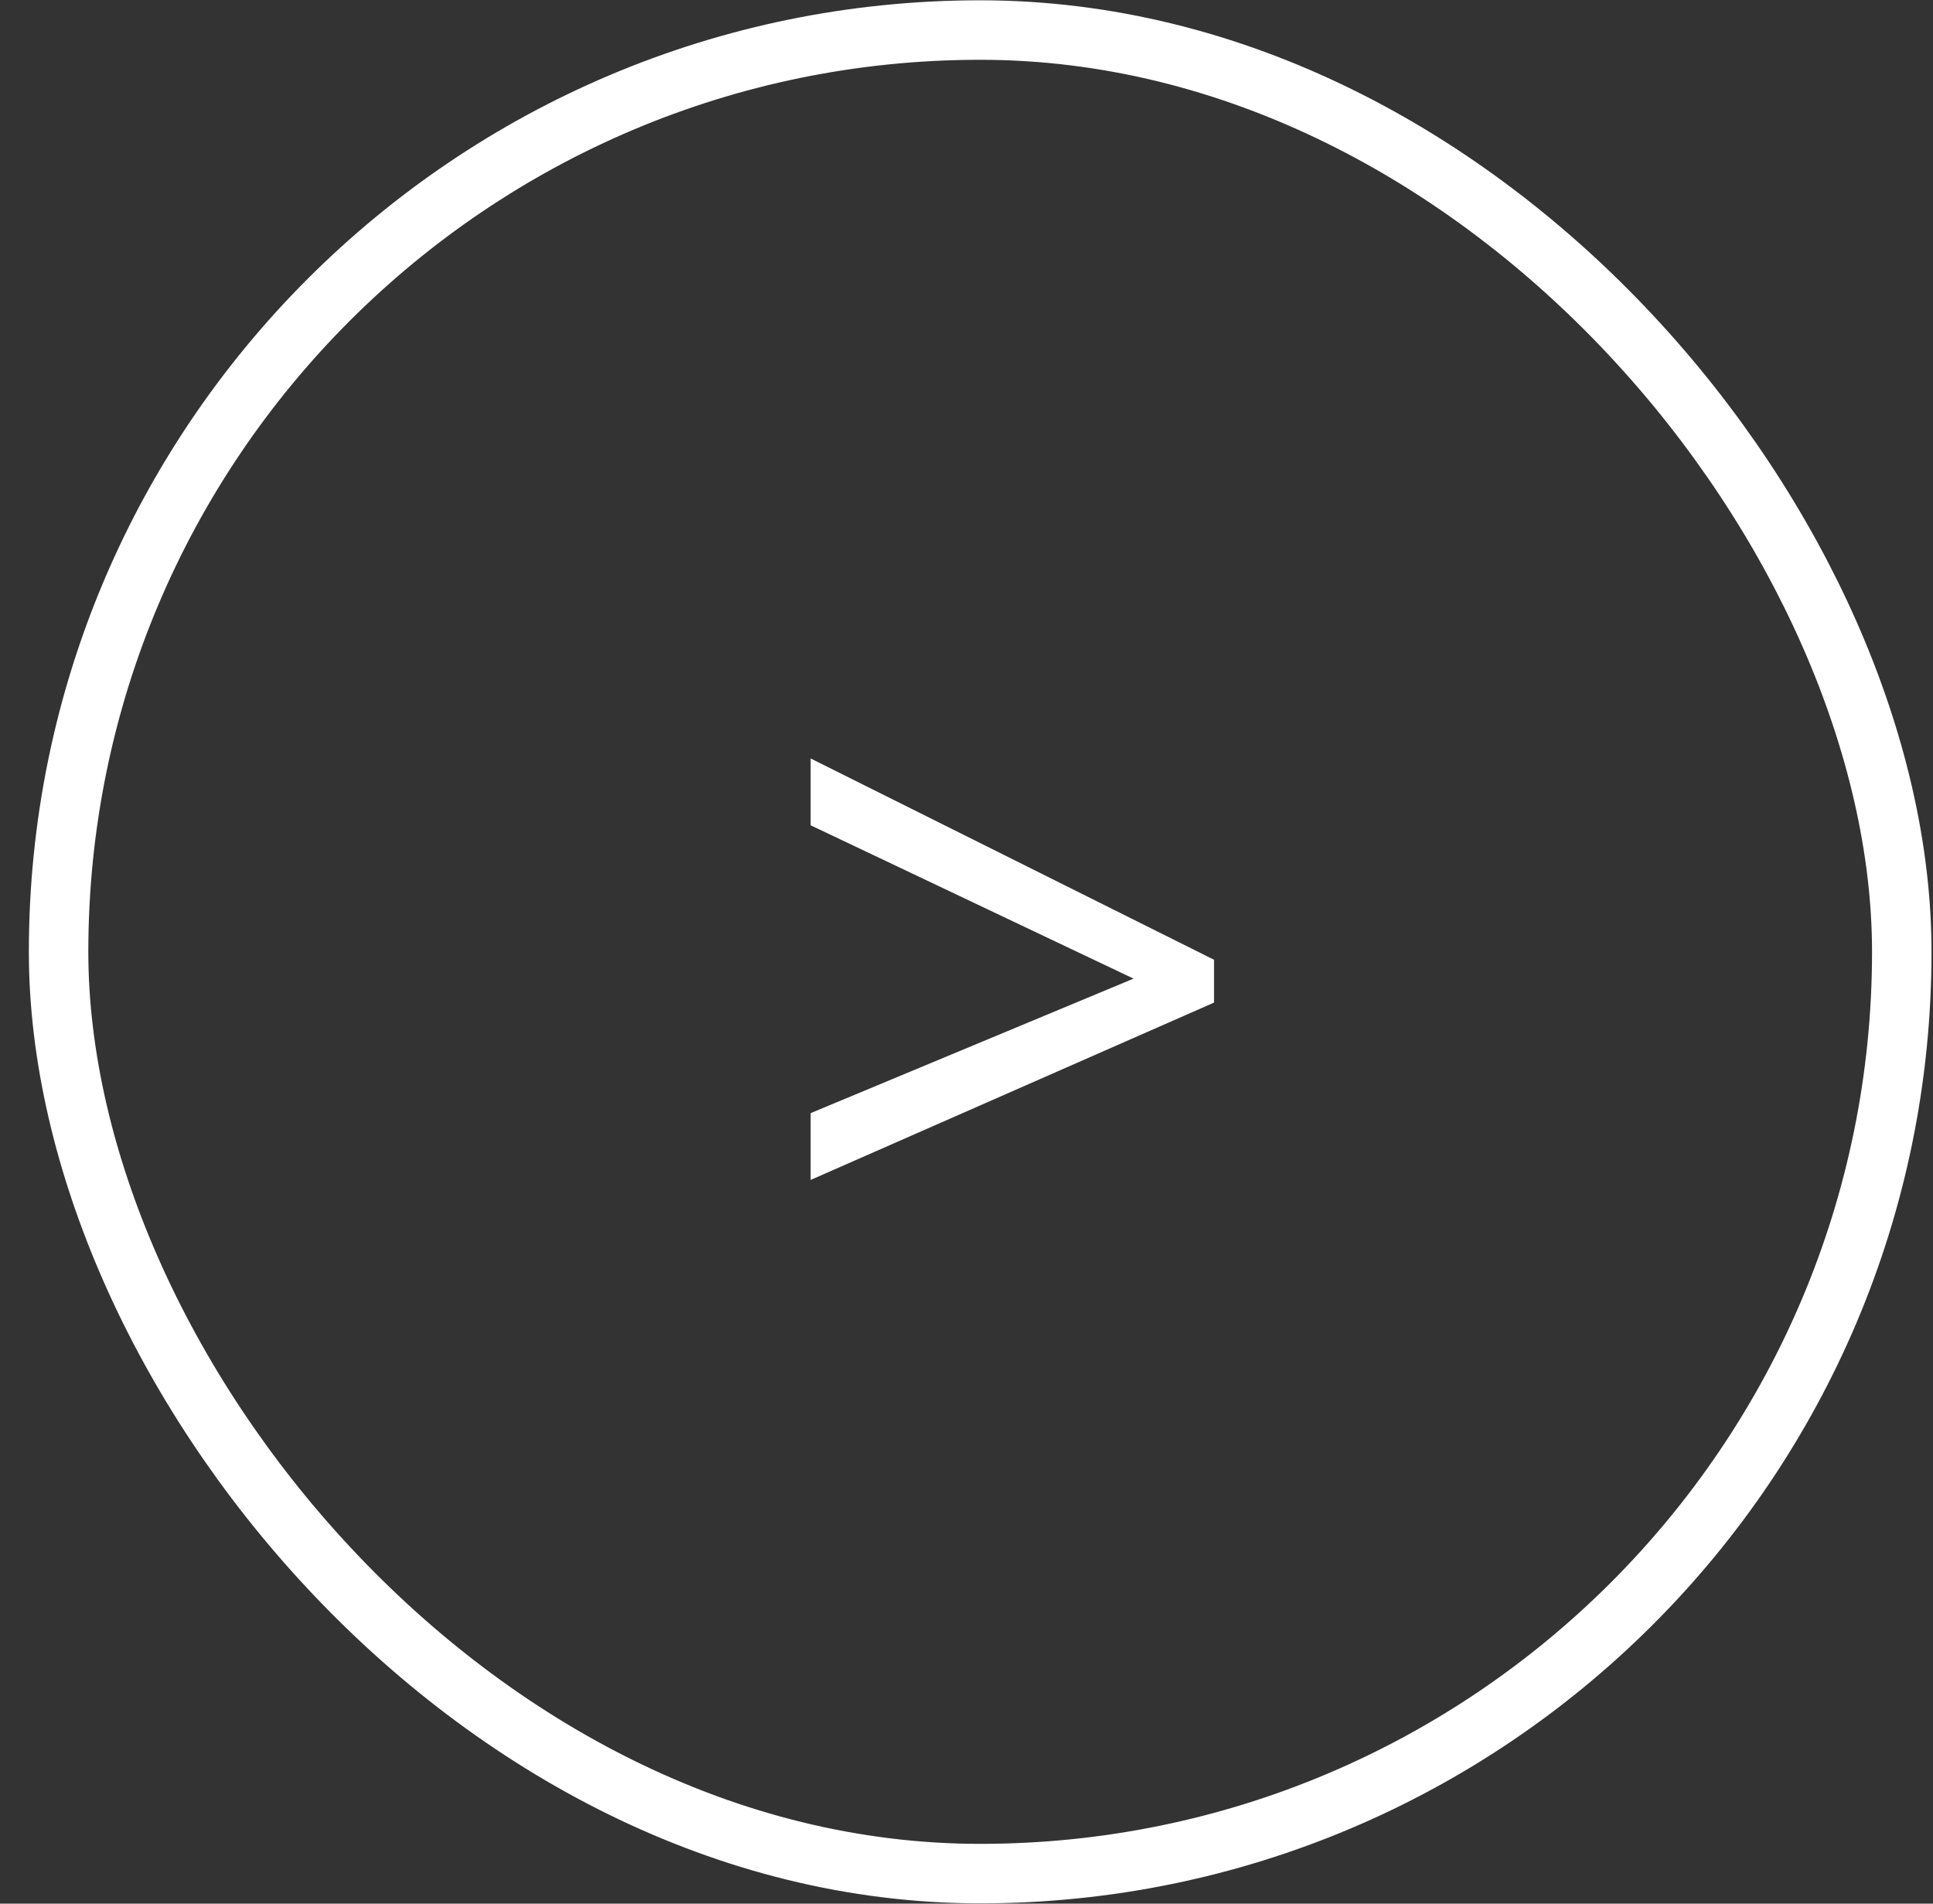 <svg width="65" height="64" viewBox="0 0 65 64" fill="none" xmlns="http://www.w3.org/2000/svg">
<rect x="0" y="0" width="65" height="64" fill="#333333" stroke="none"/>
<path d="M27.259 37.423L38.117 32.901L27.259 27.746V25.499L40.824 32.267V33.707L27.259 39.669V37.423Z" fill="white"/>
<rect x="1.97" y="1.01" width="61.98" height="61.98" rx="30.99" stroke="white" stroke-width="2"/>
</svg>
